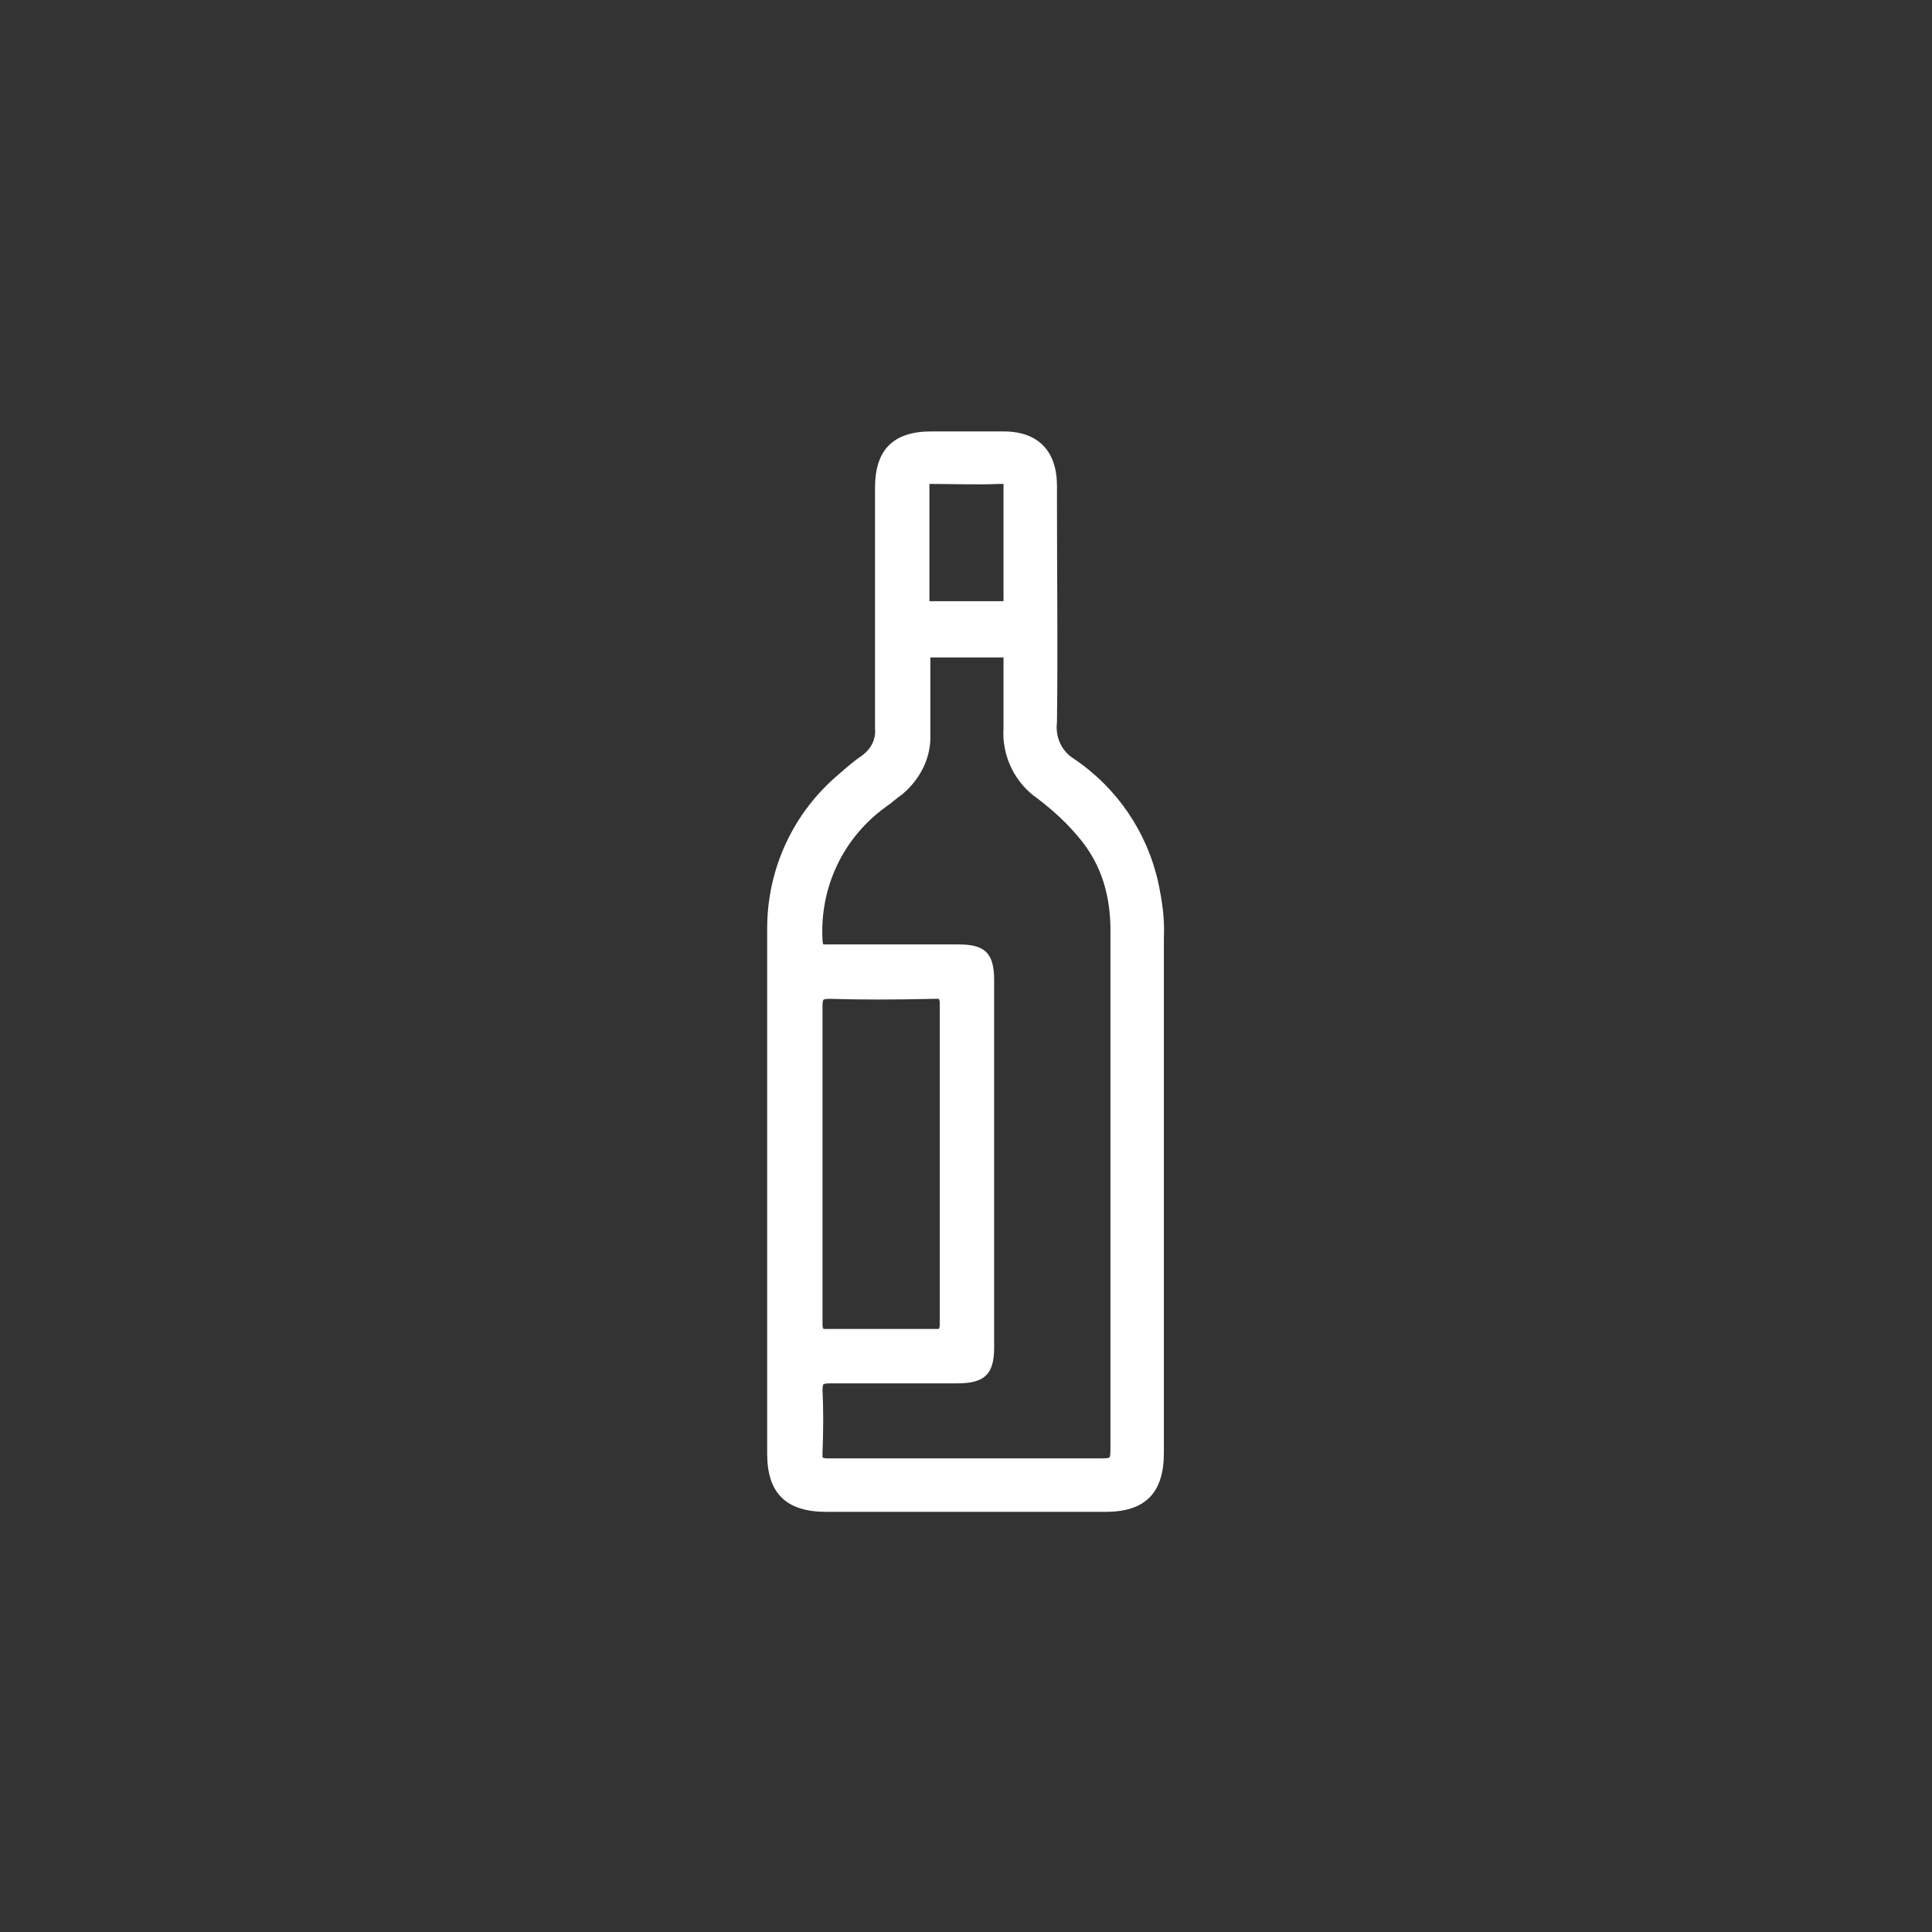 <?xml version="1.0" encoding="utf-8"?>
<!-- Generator: Adobe Illustrator 24.2.0, SVG Export Plug-In . SVG Version: 6.00 Build 0)  -->
<svg version="1.1" id="图层_1" xmlns="http://www.w3.org/2000/svg" xmlns:xlink="http://www.w3.org/1999/xlink" x="0px" y="0px"
	 viewBox="0 0 206 206" style="enable-background:new 0 0 206 206;" xml:space="preserve">
<rect x="0" y="0" width="206" height="206" fill="#333333" stroke="none"/>
<style type="text/css">
	.st0{fill:#FFFFFF;}
</style>
<g id="图层_2_1_">
	<g id="图层_1-2">
		<path class="st0" d="M123.5,94.1c-1.2-5.4-4.4-10.1-9-13.2c-1.3-0.8-2-2.3-1.8-3.9c0.1-7.8,0-15.8,0-23.4v-1.8
			c0-3.7-2-5.8-5.7-5.8c-2.4,0-4.7,0-7.1,0h-0.6c-4.1,0-6,2-6,6v3.7c0,7.4,0,14.7,0,22c0.1,1.1-0.4,2.1-1.3,2.8
			c-0.9,0.6-1.7,1.3-2.5,2c-4.9,4.1-7.7,10.1-7.7,16.5c0,6.5,0,13,0,19.5v36.5c0,4.2,2,6.2,6.3,6.2h29.8c4.2,0,6.2-2,6.2-6.3v-9.5
			c0-15.2,0-30.3,0-45.4C124.2,97.9,123.9,96,123.5,94.1z M87.7,148.2c0-0.5,0.1-0.6,0.1-0.6s0.1-0.1,0.7-0.1c3.6,0,7.3,0,10.8,0
			h2.8c2.9,0,3.9-1,3.9-3.8v-39.2c0-2.9-1-3.8-3.8-3.8h-2.3c-3.8,0-7.7,0-11.6,0c-0.2,0-0.3,0-0.5,0c0,0-0.1-0.1-0.1-0.5
			c-0.3-5.6,2.2-10.9,6.8-14.2c0.6-0.4,1.1-0.9,1.7-1.3c1.9-1.6,3.1-3.9,3-6.4c0-1.2,0-2.3,0-3.5c0-1.4,0-2.9,0-4.3
			c0-0.3,0-0.3,0-0.4c0.1,0,0.2,0,0.3,0c2.3,0,4.7,0,7.2,0l0,0c0.1,0,0.2,0,0.3,0c0,0.1,0,0.3,0,0.4c0,1,0,2.1,0,3.1
			c0,1.3,0,2.7,0,4c-0.2,3,1.2,5.9,3.7,7.6c1.7,1.3,3.2,2.7,4.5,4.3c2.2,2.7,3.3,6,3.2,10.3c0,6.3,0,12.7,0,19v14.8c0,7,0,14,0,21.1
			c0,0.6-0.1,0.7-0.1,0.7s-0.1,0.1-0.7,0.1l0,0c-4.8,0-9.6,0-14.6,0H88.3c-0.2,0-0.4,0-0.6-0.1c0-0.2,0-0.4,0-0.5
			C87.8,152.4,87.8,150.2,87.7,148.2z M87.7,124.1v-4.4c0-4.2,0-8.3,0-12.5c0-0.5,0.1-0.6,0.1-0.6s0.1-0.1,0.6-0.1
			c3.3,0.1,6.8,0.1,11.3,0l0,0c0.1,0,0.3,0,0.4,0c0.1,0.2,0.1,0.3,0.1,0.5c0,11,0,22.6,0,34.2c0,0.2,0,0.3-0.1,0.5
			c-0.1,0-0.3,0-0.4,0c-3.8,0-7.7,0-11.4,0c-0.2,0-0.4,0-0.5,0c-0.1-0.2-0.1-0.3-0.1-0.5c0-4.2,0-8.4,0-12.7L87.7,124.1z M107,52.2
			c0,1.4,0,2.7,0,4.1v3.3c0,1.4,0,2.8,0,4.1c0,0.1,0,0.3,0,0.4c-0.1,0-0.2,0-0.4,0c-1.2,0-2.3,0-3.4,0c-1.4,0-2.7,0-3.8,0h-0.3
			c0-0.1,0-0.2,0-0.3c0-4.1,0-8.1,0-11.9c0-0.1,0-0.2,0-0.3c0.1,0,0.2,0,0.3,0c2.1,0,4.7,0.1,7.2,0h0.1c0.2,0,0.3,0,0.3,0
			C107,51.8,107,52,107,52.2z"/>
	</g>
</g>
</svg>
